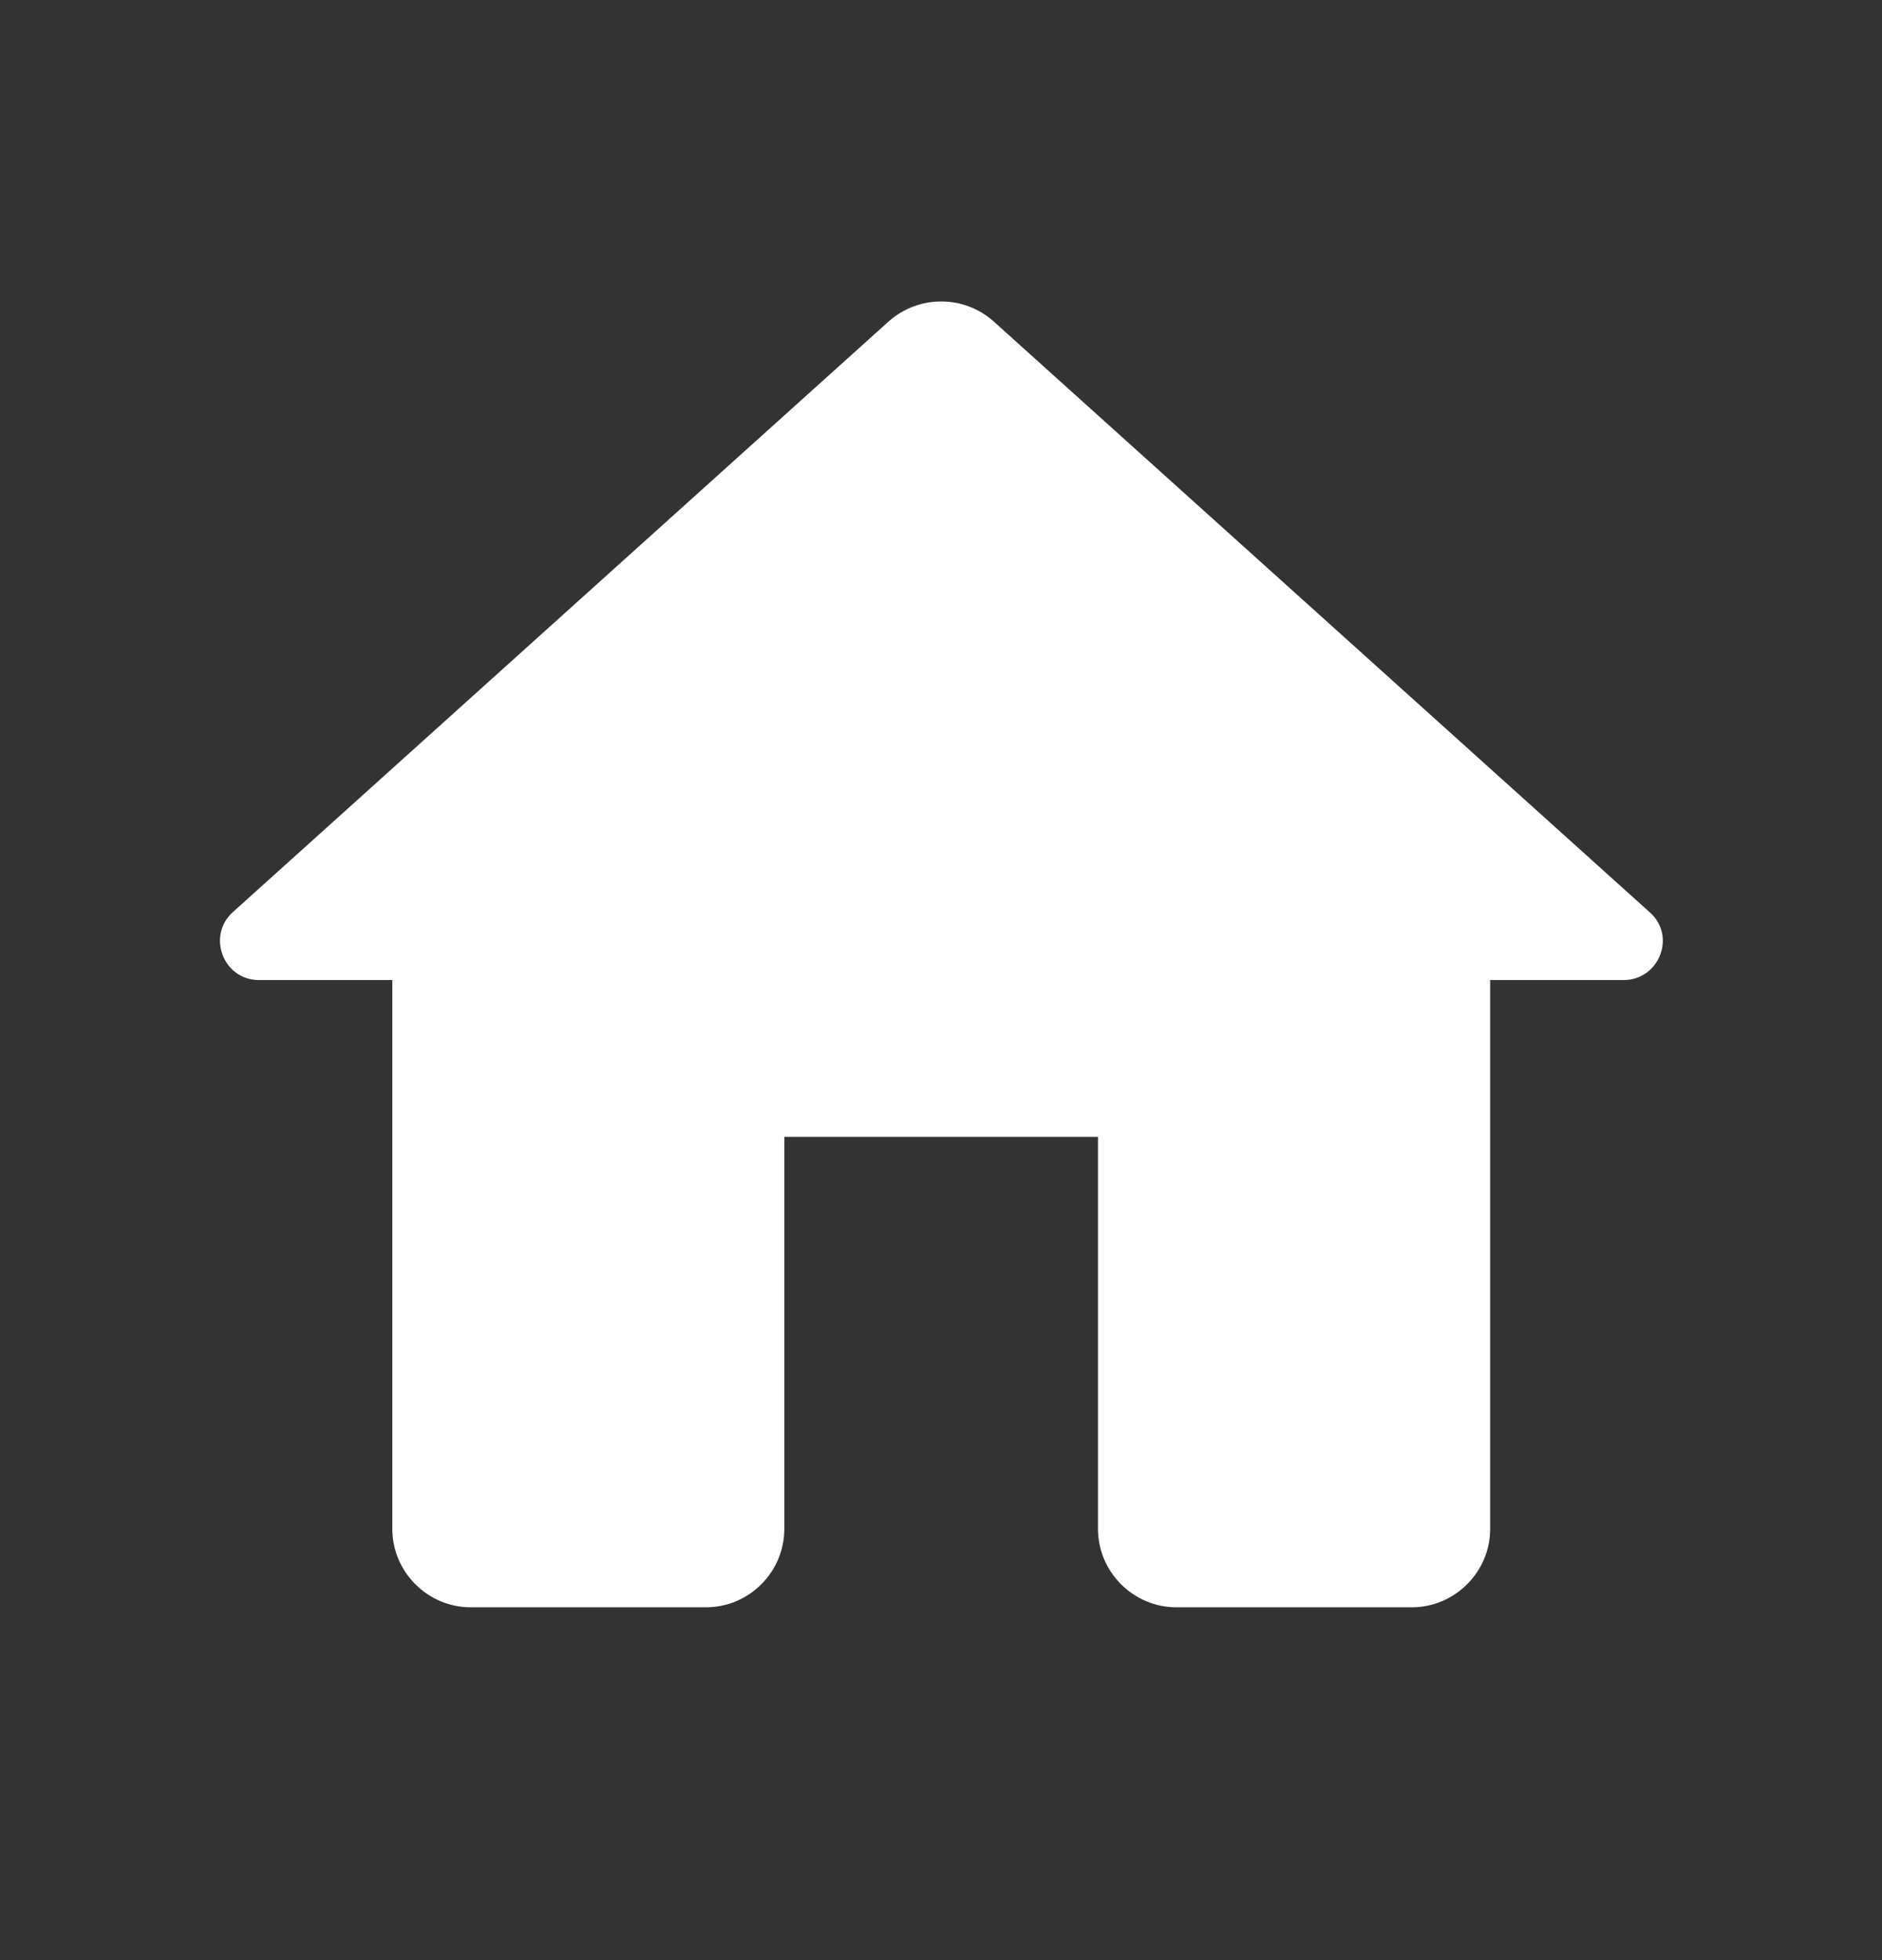 <svg width="24" height="25" viewBox="0 0 24 25" fill="none" xmlns="http://www.w3.org/2000/svg">
<rect x="0" y="0" width="24" height="25" fill="#333333" stroke="none"/>
<path d="M10.002 19.5V14.5H14.002V19.5C14.002 20.05 14.453 20.5 15.002 20.5H18.003C18.552 20.5 19.003 20.05 19.003 19.5V12.5H20.703C21.163 12.5 21.383 11.93 21.032 11.63L12.672 4.1C12.293 3.76 11.713 3.76 11.332 4.1L2.973 11.63C2.633 11.93 2.843 12.5 3.303 12.5H5.003V19.5C5.003 20.05 5.453 20.5 6.003 20.5H9.003C9.553 20.5 10.002 20.05 10.002 19.5Z" fill="white"/>
</svg>
